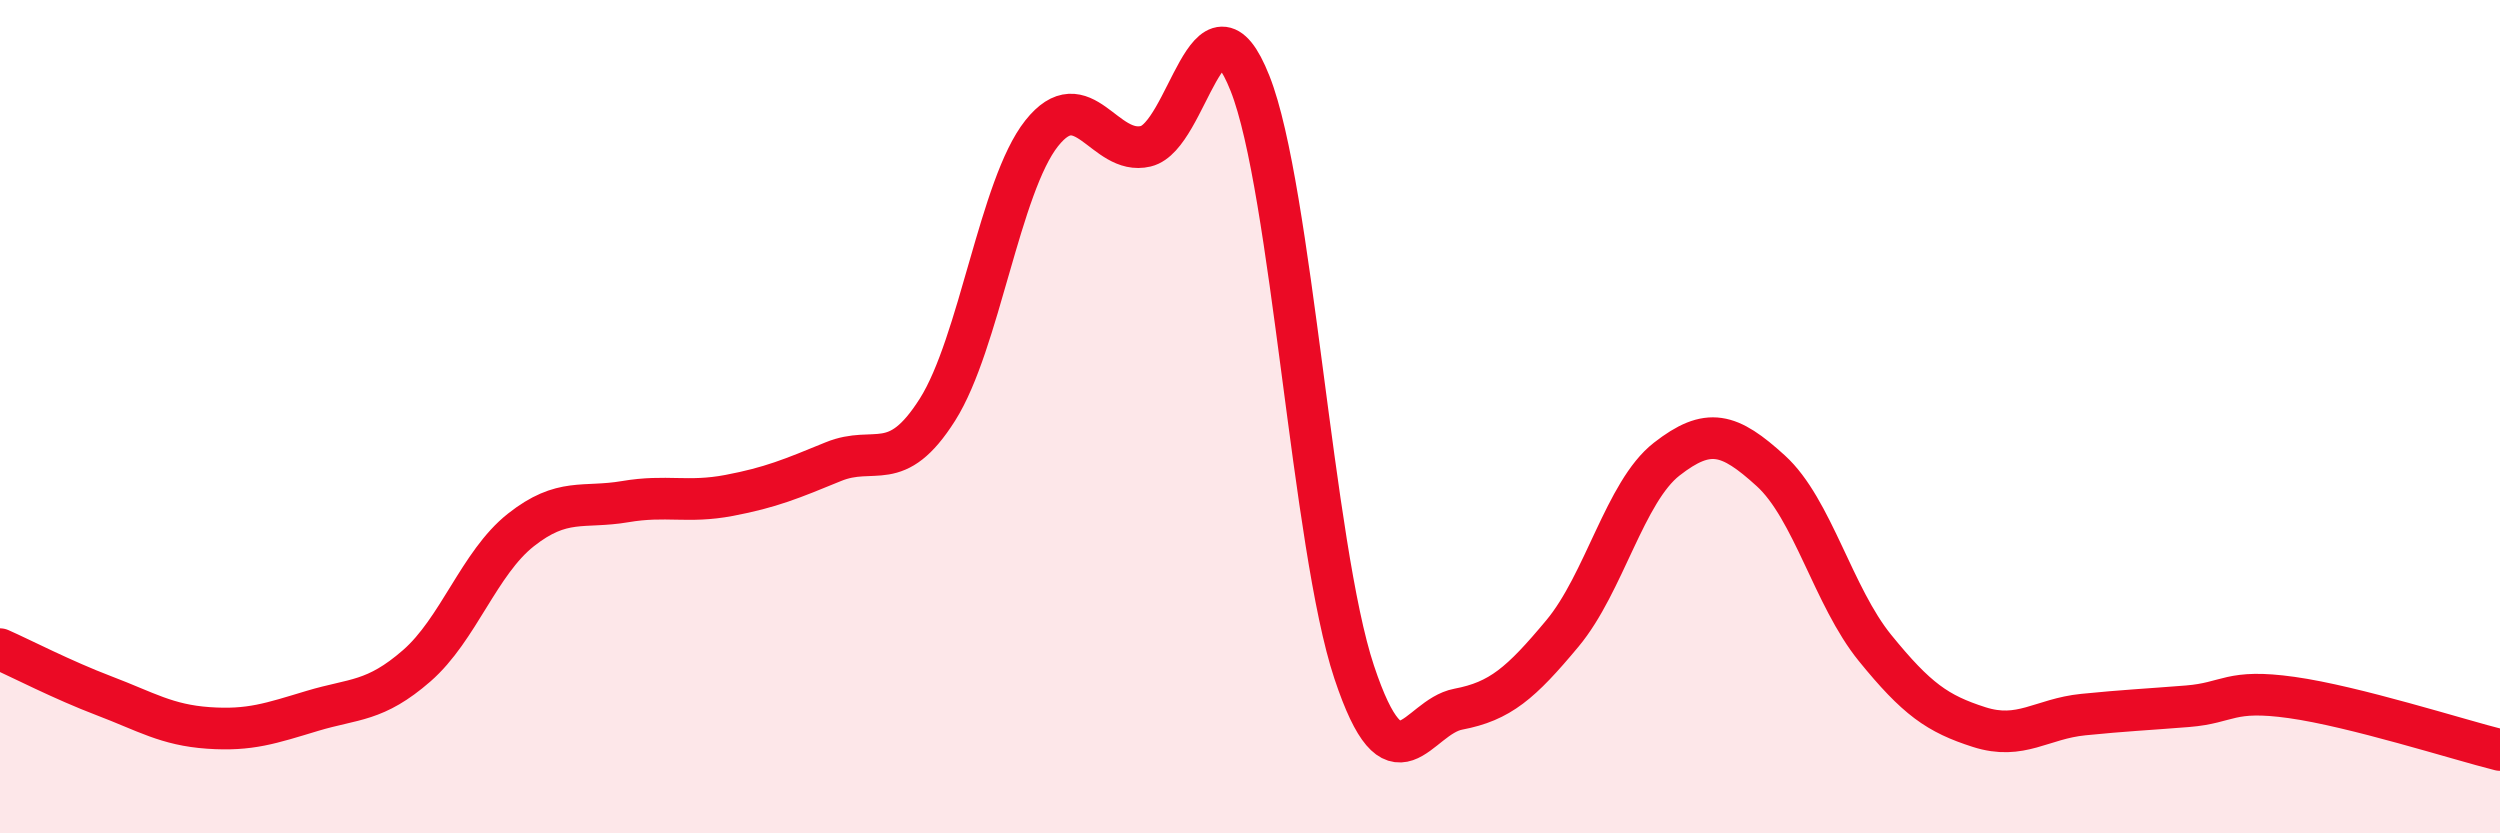 
    <svg width="60" height="20" viewBox="0 0 60 20" xmlns="http://www.w3.org/2000/svg">
      <path
        d="M 0,15.58 C 0.5,15.8 1.5,16.32 2.5,16.7 C 3.5,17.08 4,17.4 5,17.47 C 6,17.54 6.5,17.36 7.5,17.06 C 8.5,16.76 9,16.85 10,15.98 C 11,15.11 11.5,13.51 12.5,12.72 C 13.5,11.93 14,12.21 15,12.04 C 16,11.87 16.5,12.08 17.5,11.89 C 18.5,11.7 19,11.49 20,11.08 C 21,10.67 21.5,11.41 22.5,9.83 C 23.5,8.25 24,4.46 25,3.2 C 26,1.94 26.5,3.75 27.5,3.51 C 28.5,3.27 29,-0.52 30,2 C 31,4.52 31.5,13.13 32.5,16.13 C 33.5,19.13 34,17.21 35,17.02 C 36,16.83 36.5,16.4 37.5,15.2 C 38.5,14 39,11.8 40,11.02 C 41,10.24 41.5,10.39 42.5,11.3 C 43.5,12.21 44,14.32 45,15.55 C 46,16.78 46.5,17.13 47.5,17.45 C 48.5,17.77 49,17.25 50,17.15 C 51,17.05 51.5,17.03 52.5,16.95 C 53.5,16.87 53.5,16.53 55,16.74 C 56.5,16.95 59,17.75 60,18L60 20L0 20Z"
        fill="#EB0A25"
        opacity="0.1"
        stroke-linecap="round"
        stroke-linejoin="round"
      />
      <path
        d="M 0,15.58 C 0.5,15.8 1.5,16.32 2.5,16.7 C 3.5,17.08 4,17.4 5,17.47 C 6,17.54 6.5,17.36 7.5,17.06 C 8.5,16.76 9,16.85 10,15.98 C 11,15.11 11.5,13.51 12.5,12.72 C 13.5,11.93 14,12.21 15,12.04 C 16,11.87 16.5,12.08 17.5,11.89 C 18.5,11.7 19,11.49 20,11.08 C 21,10.67 21.5,11.41 22.5,9.83 C 23.5,8.25 24,4.46 25,3.2 C 26,1.94 26.5,3.75 27.5,3.51 C 28.5,3.27 29,-0.52 30,2 C 31,4.52 31.5,13.13 32.5,16.13 C 33.5,19.13 34,17.21 35,17.02 C 36,16.83 36.5,16.4 37.5,15.2 C 38.5,14 39,11.8 40,11.02 C 41,10.24 41.5,10.39 42.5,11.3 C 43.5,12.21 44,14.32 45,15.55 C 46,16.78 46.5,17.13 47.5,17.45 C 48.5,17.77 49,17.25 50,17.15 C 51,17.05 51.5,17.03 52.5,16.95 C 53.5,16.87 53.5,16.53 55,16.74 C 56.5,16.95 59,17.75 60,18"
        stroke="#EB0A25"
        stroke-width="1"
        fill="none"
        stroke-linecap="round"
        stroke-linejoin="round"
      />
    </svg>
  